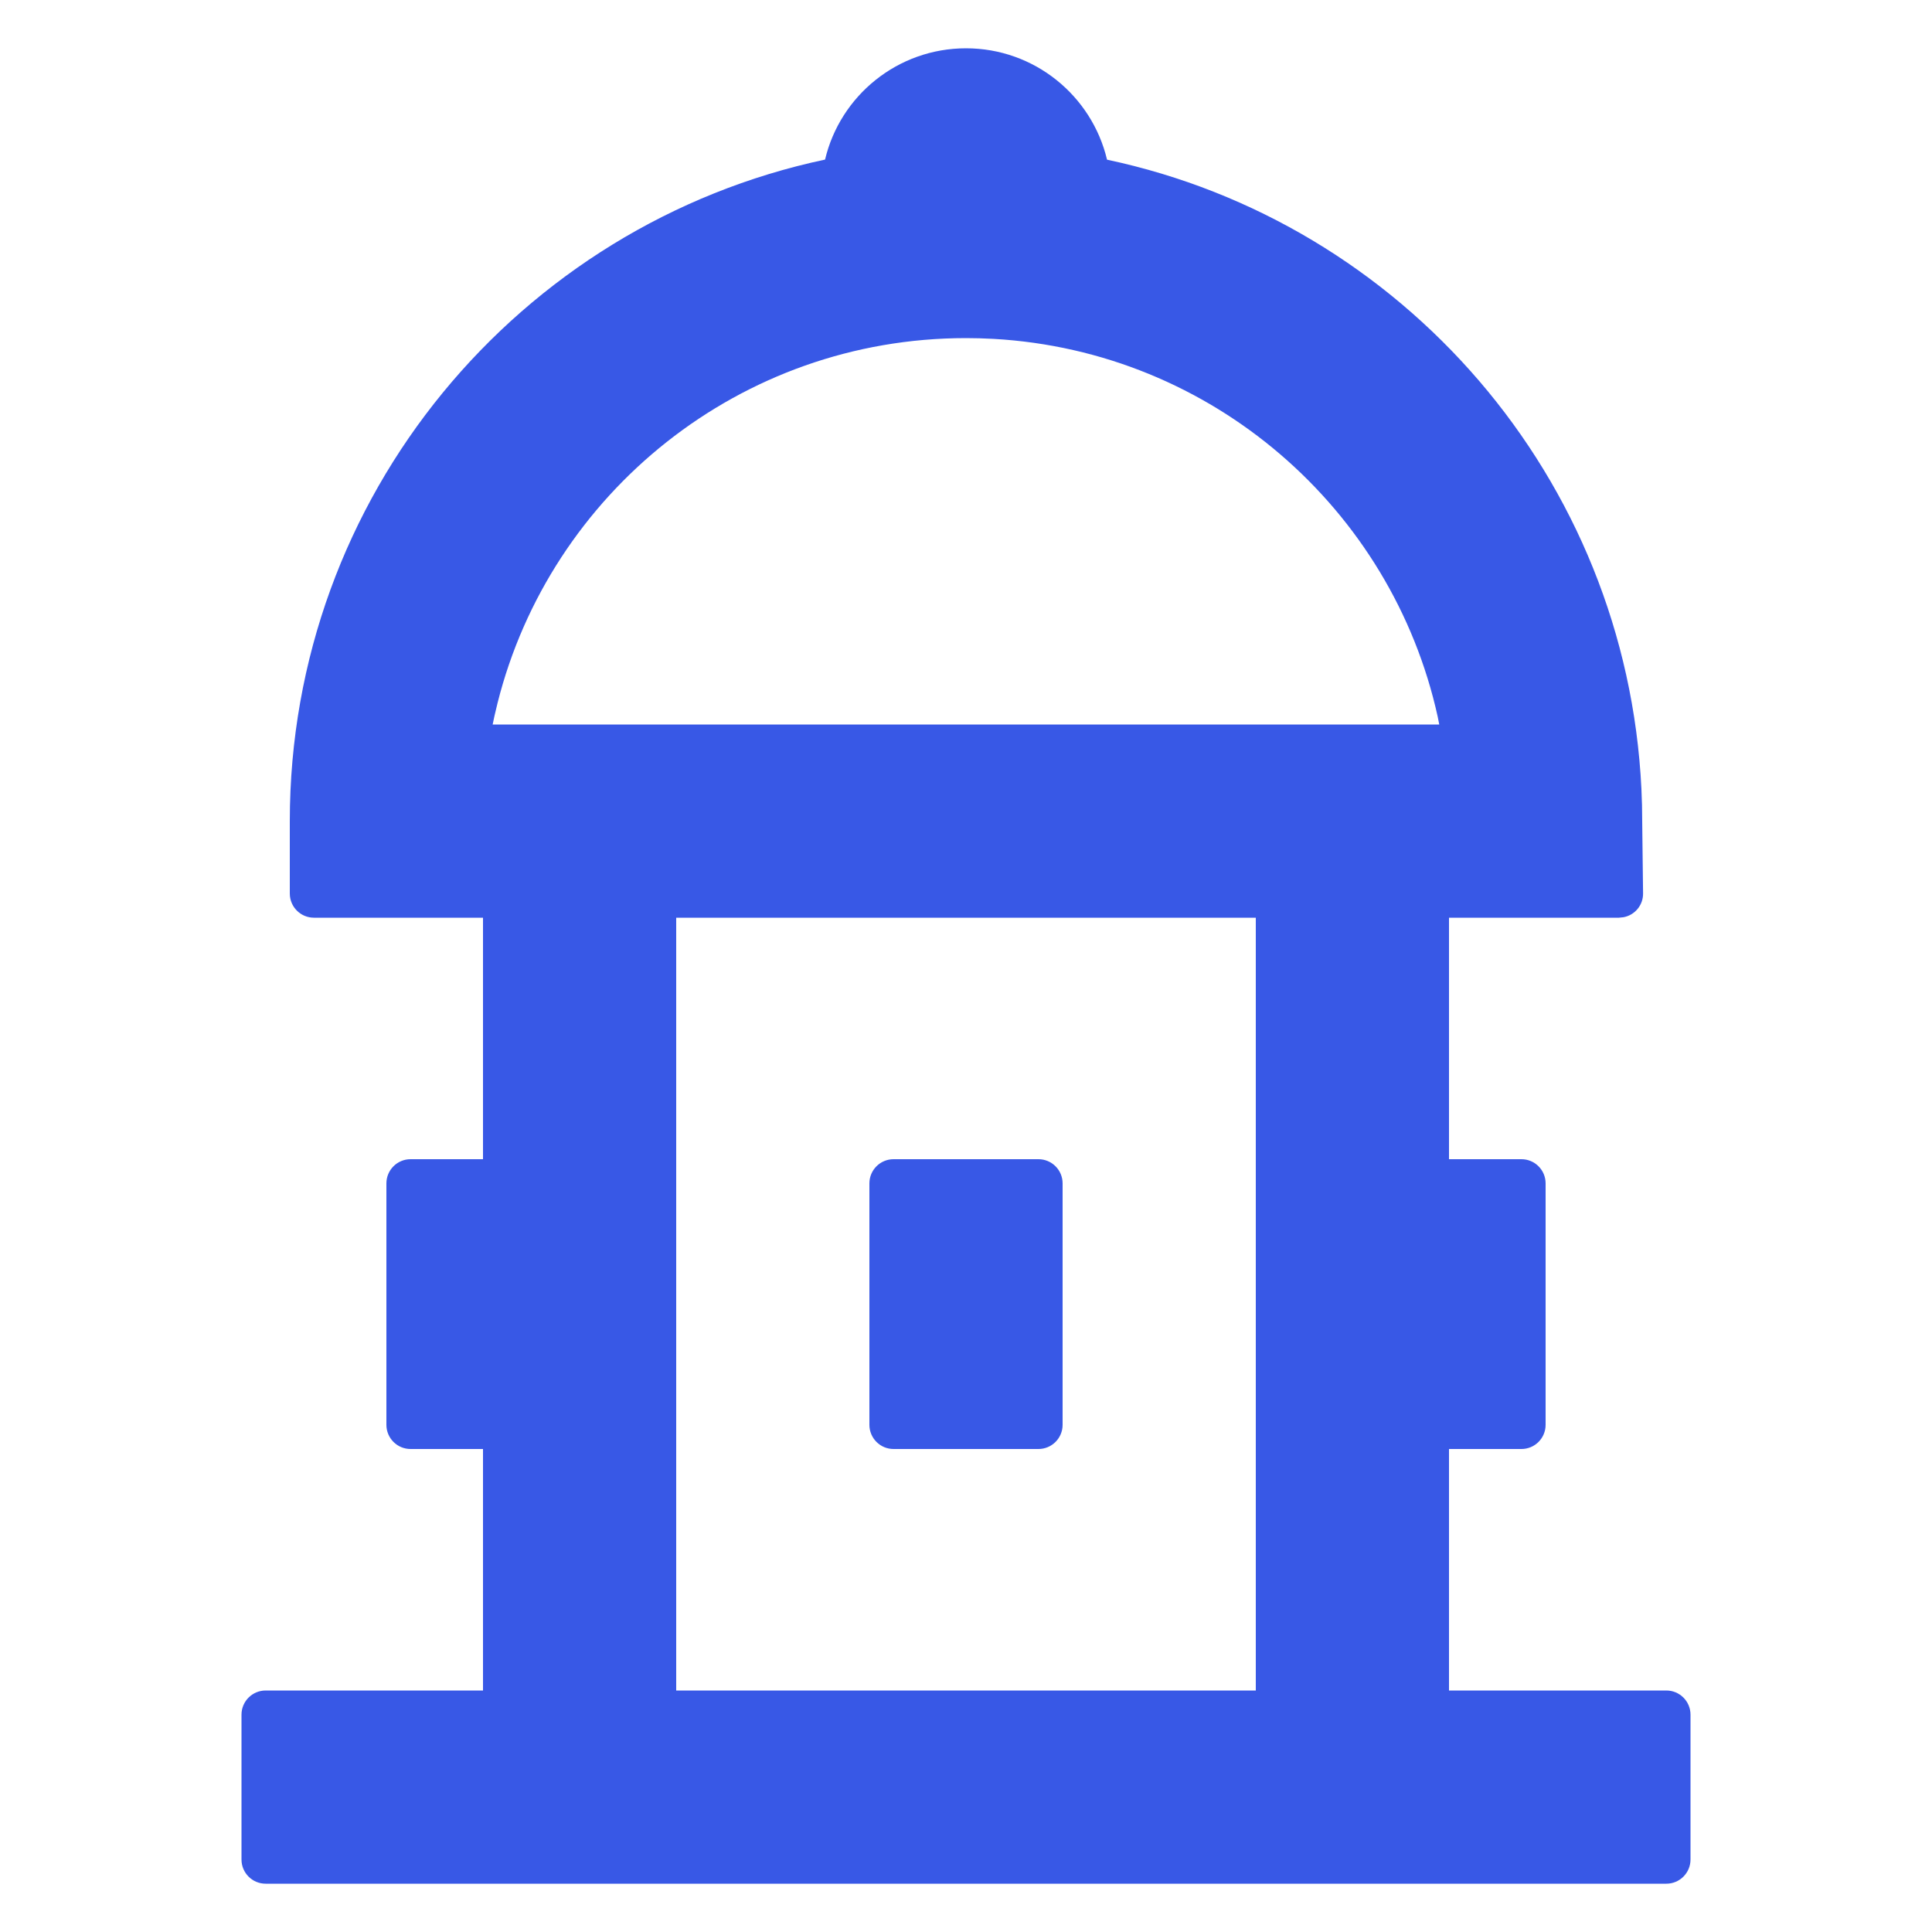 <svg xmlns="http://www.w3.org/2000/svg" viewBox="0 0 20 20" class="design-iconfont">
  <path d="M10,0.5 C10.709,0.5 11.303,0.992 11.46,1.653 C14.512,2.3 16.836,4.941 16.992,8.168 L16.998,8.335 L17.009,9.247 C17.011,9.37 16.924,9.473 16.807,9.495 L16.759,9.5 L16.759,9.5 L15,9.5 L15,12 L15.75,12 C15.888,12 16,12.112 16,12.25 L16,14.75 C16,14.888 15.888,15 15.75,15 L15,15 L15,17.5 L17.25,17.5 C17.388,17.5 17.5,17.612 17.5,17.75 L17.5,19.25 C17.5,19.388 17.388,19.5 17.25,19.5 L2.75,19.5 C2.612,19.5 2.5,19.388 2.5,19.25 L2.5,17.75 C2.5,17.612 2.612,17.5 2.75,17.5 L5,17.5 L5,15 L4.25,15 C4.112,15 4,14.888 4,14.75 L4,12.25 C4,12.112 4.112,12 4.25,12 L5,12 L5,9.5 L3.25,9.5 C3.112,9.5 3,9.388 3,9.25 L3,8.5 C3,5.134 5.375,2.324 8.541,1.652 C8.697,0.992 9.291,0.5 10,0.5 Z M13,9.5 L7,9.5 L7,17.5 L13,17.5 L13,9.5 Z M11,12.25 L11,14.75 C11,14.888 10.888,15 10.75,15 L9.25,15 C9.112,15 9,14.888 9,14.75 L9,12.25 C9,12.112 9.112,12 9.25,12 L10.75,12 C10.888,12 11,12.112 11,12.25 Z M10,3.5 C7.661,3.5 5.697,5.106 5.151,7.276 L5.119,7.41 L5.1,7.5 L14.899,7.5 L14.883,7.419 C14.408,5.264 12.544,3.635 10.285,3.508 L10.14,3.502 L10,3.5 Z" fill="#3858E6" fill-rule="evenodd"/>
</svg>
